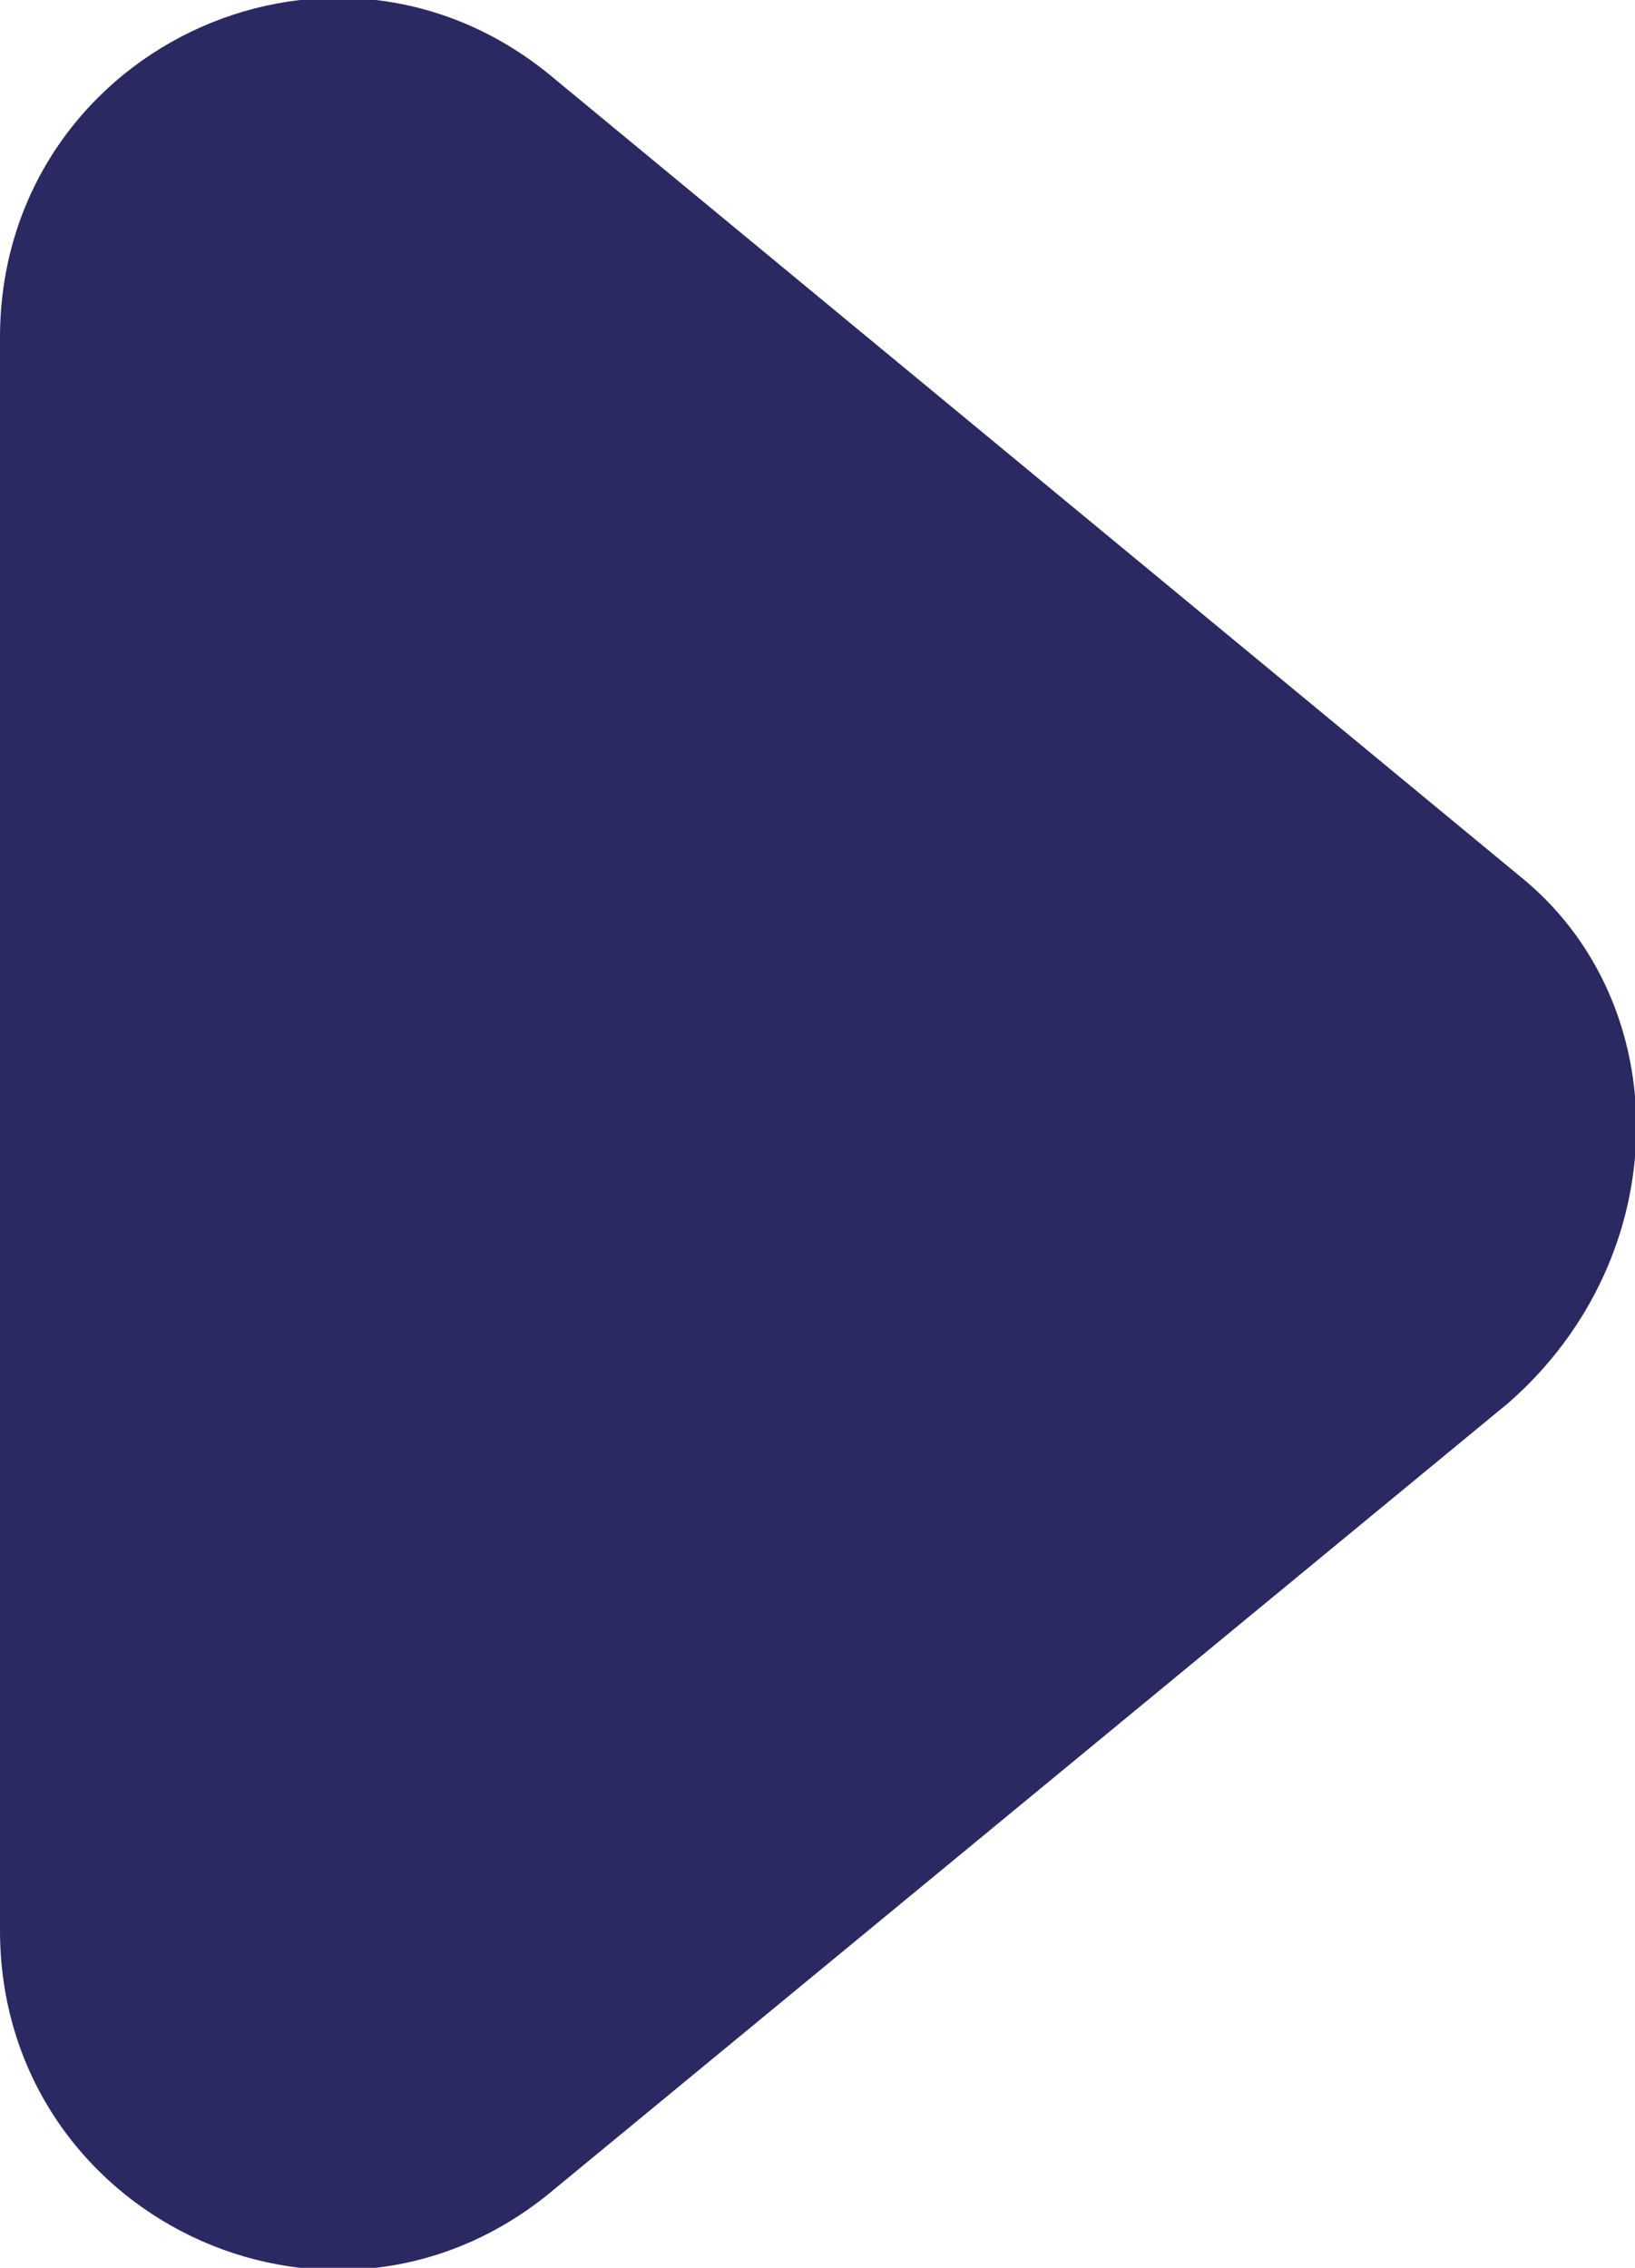 <?xml version="1.0" encoding="utf-8"?>
<!-- Generator: Adobe Illustrator 27.9.0, SVG Export Plug-In . SVG Version: 6.00 Build 0)  -->
<svg version="1.1" id="Layer_1" xmlns="http://www.w3.org/2000/svg" xmlns:xlink="http://www.w3.org/1999/xlink" x="0px" y="0px"
	 viewBox="0 0 15.5 21.5" style="enable-background:new 0 0 15.5 21.5;" xml:space="preserve">
<style type="text/css">
	.st0{clip-path:url(#SVGID_00000070100207828007291430000004600195205246564501_);}
	.st1{opacity:0.74;clip-path:url(#SVGID_00000070100207828007291430000004600195205246564501_);fill:#212163;}
	.st2{fill:#212163;}
	.st3{fill:none;stroke:#2A2961;stroke-miterlimit:10;}
	.st4{fill:none;stroke:#2A2961;stroke-linecap:round;stroke-linejoin:round;stroke-miterlimit:10;}
	.st5{fill:none;stroke:#FFFFFF;stroke-miterlimit:10;}
	.st6{fill:none;stroke:#FFFFFF;stroke-linecap:round;stroke-linejoin:round;stroke-miterlimit:10;}
	.st7{fill:#FFFFFF;}
	.st8{fill:#2A2961;}
	.st9{fill:none;stroke:#B0B0FD;stroke-width:3.413;stroke-linecap:round;stroke-linejoin:round;stroke-miterlimit:10;}
	.st10{fill:#B0B0FD;stroke:#B0B0FD;stroke-width:3.413;stroke-linecap:round;stroke-linejoin:round;stroke-miterlimit:10;}
	.st11{clip-path:url(#SVGID_00000044156925823841841860000011389211372771715998_);}
	.st12{opacity:0.9;fill:#0F0F0F;}
	.st13{fill:#878A8A;}
	.st14{fill:none;stroke:#B0B0FD;stroke-width:2.282;stroke-linecap:round;stroke-linejoin:round;stroke-miterlimit:10;}
	.st15{fill:#B0B0FD;stroke:#B0B0FD;stroke-width:2.282;stroke-linecap:round;stroke-linejoin:round;stroke-miterlimit:10;}
	.st16{fill:#B0B0FD;stroke:#B0B0FD;stroke-width:2.005;stroke-linecap:round;stroke-linejoin:round;stroke-miterlimit:10;}
	.st17{fill:none;stroke:#B0B0FD;stroke-width:2.005;stroke-linecap:round;stroke-linejoin:round;stroke-miterlimit:10;}
	.st18{fill:#B0B0FD;}
	.st19{fill:none;stroke:#FFFFFF;stroke-width:4;stroke-linecap:round;stroke-linejoin:round;stroke-miterlimit:10;}
	.st20{fill:none;stroke:#B0B0FD;stroke-width:3.787;stroke-linecap:round;stroke-linejoin:round;stroke-miterlimit:10;}
	.st21{fill:#B0B0FD;stroke:#B0B0FD;stroke-width:2.998;stroke-linecap:round;stroke-linejoin:round;stroke-miterlimit:10;}
	.st22{fill:none;stroke:#B0B0FD;stroke-width:2.998;stroke-linecap:round;stroke-linejoin:round;stroke-miterlimit:10;}
	.st23{fill:none;stroke:#2A2961;stroke-width:4.393;stroke-miterlimit:10;}
	.st24{fill:none;stroke:#2A2961;stroke-width:2.929;stroke-miterlimit:10;}
	.st25{fill:none;stroke:#B0B0FD;stroke-width:7;stroke-linecap:round;stroke-linejoin:round;stroke-miterlimit:10;}
	.st26{fill:none;stroke:#0096D5;stroke-width:0.879;stroke-linecap:round;stroke-linejoin:round;stroke-miterlimit:10;}
	.st27{fill:none;stroke:#0095D4;stroke-width:0.879;stroke-linecap:round;stroke-linejoin:round;stroke-miterlimit:10;}
	.st28{fill:none;stroke:#EE7C48;stroke-width:0.879;stroke-linecap:round;stroke-linejoin:round;stroke-miterlimit:10;}
	.st29{fill:none;stroke:#EB80A7;stroke-width:0.879;stroke-linecap:round;stroke-linejoin:round;stroke-miterlimit:10;}
</style>
<g>
	<path class="st8" d="M14.4,8.3L5.2,0.7C3.1-1,0,0.5,0,3.2v15.1c0,2.7,3.1,4.2,5.2,2.5l9.1-7.5C15.9,11.9,15.9,9.5,14.4,8.3z"/>
</g>
</svg>
